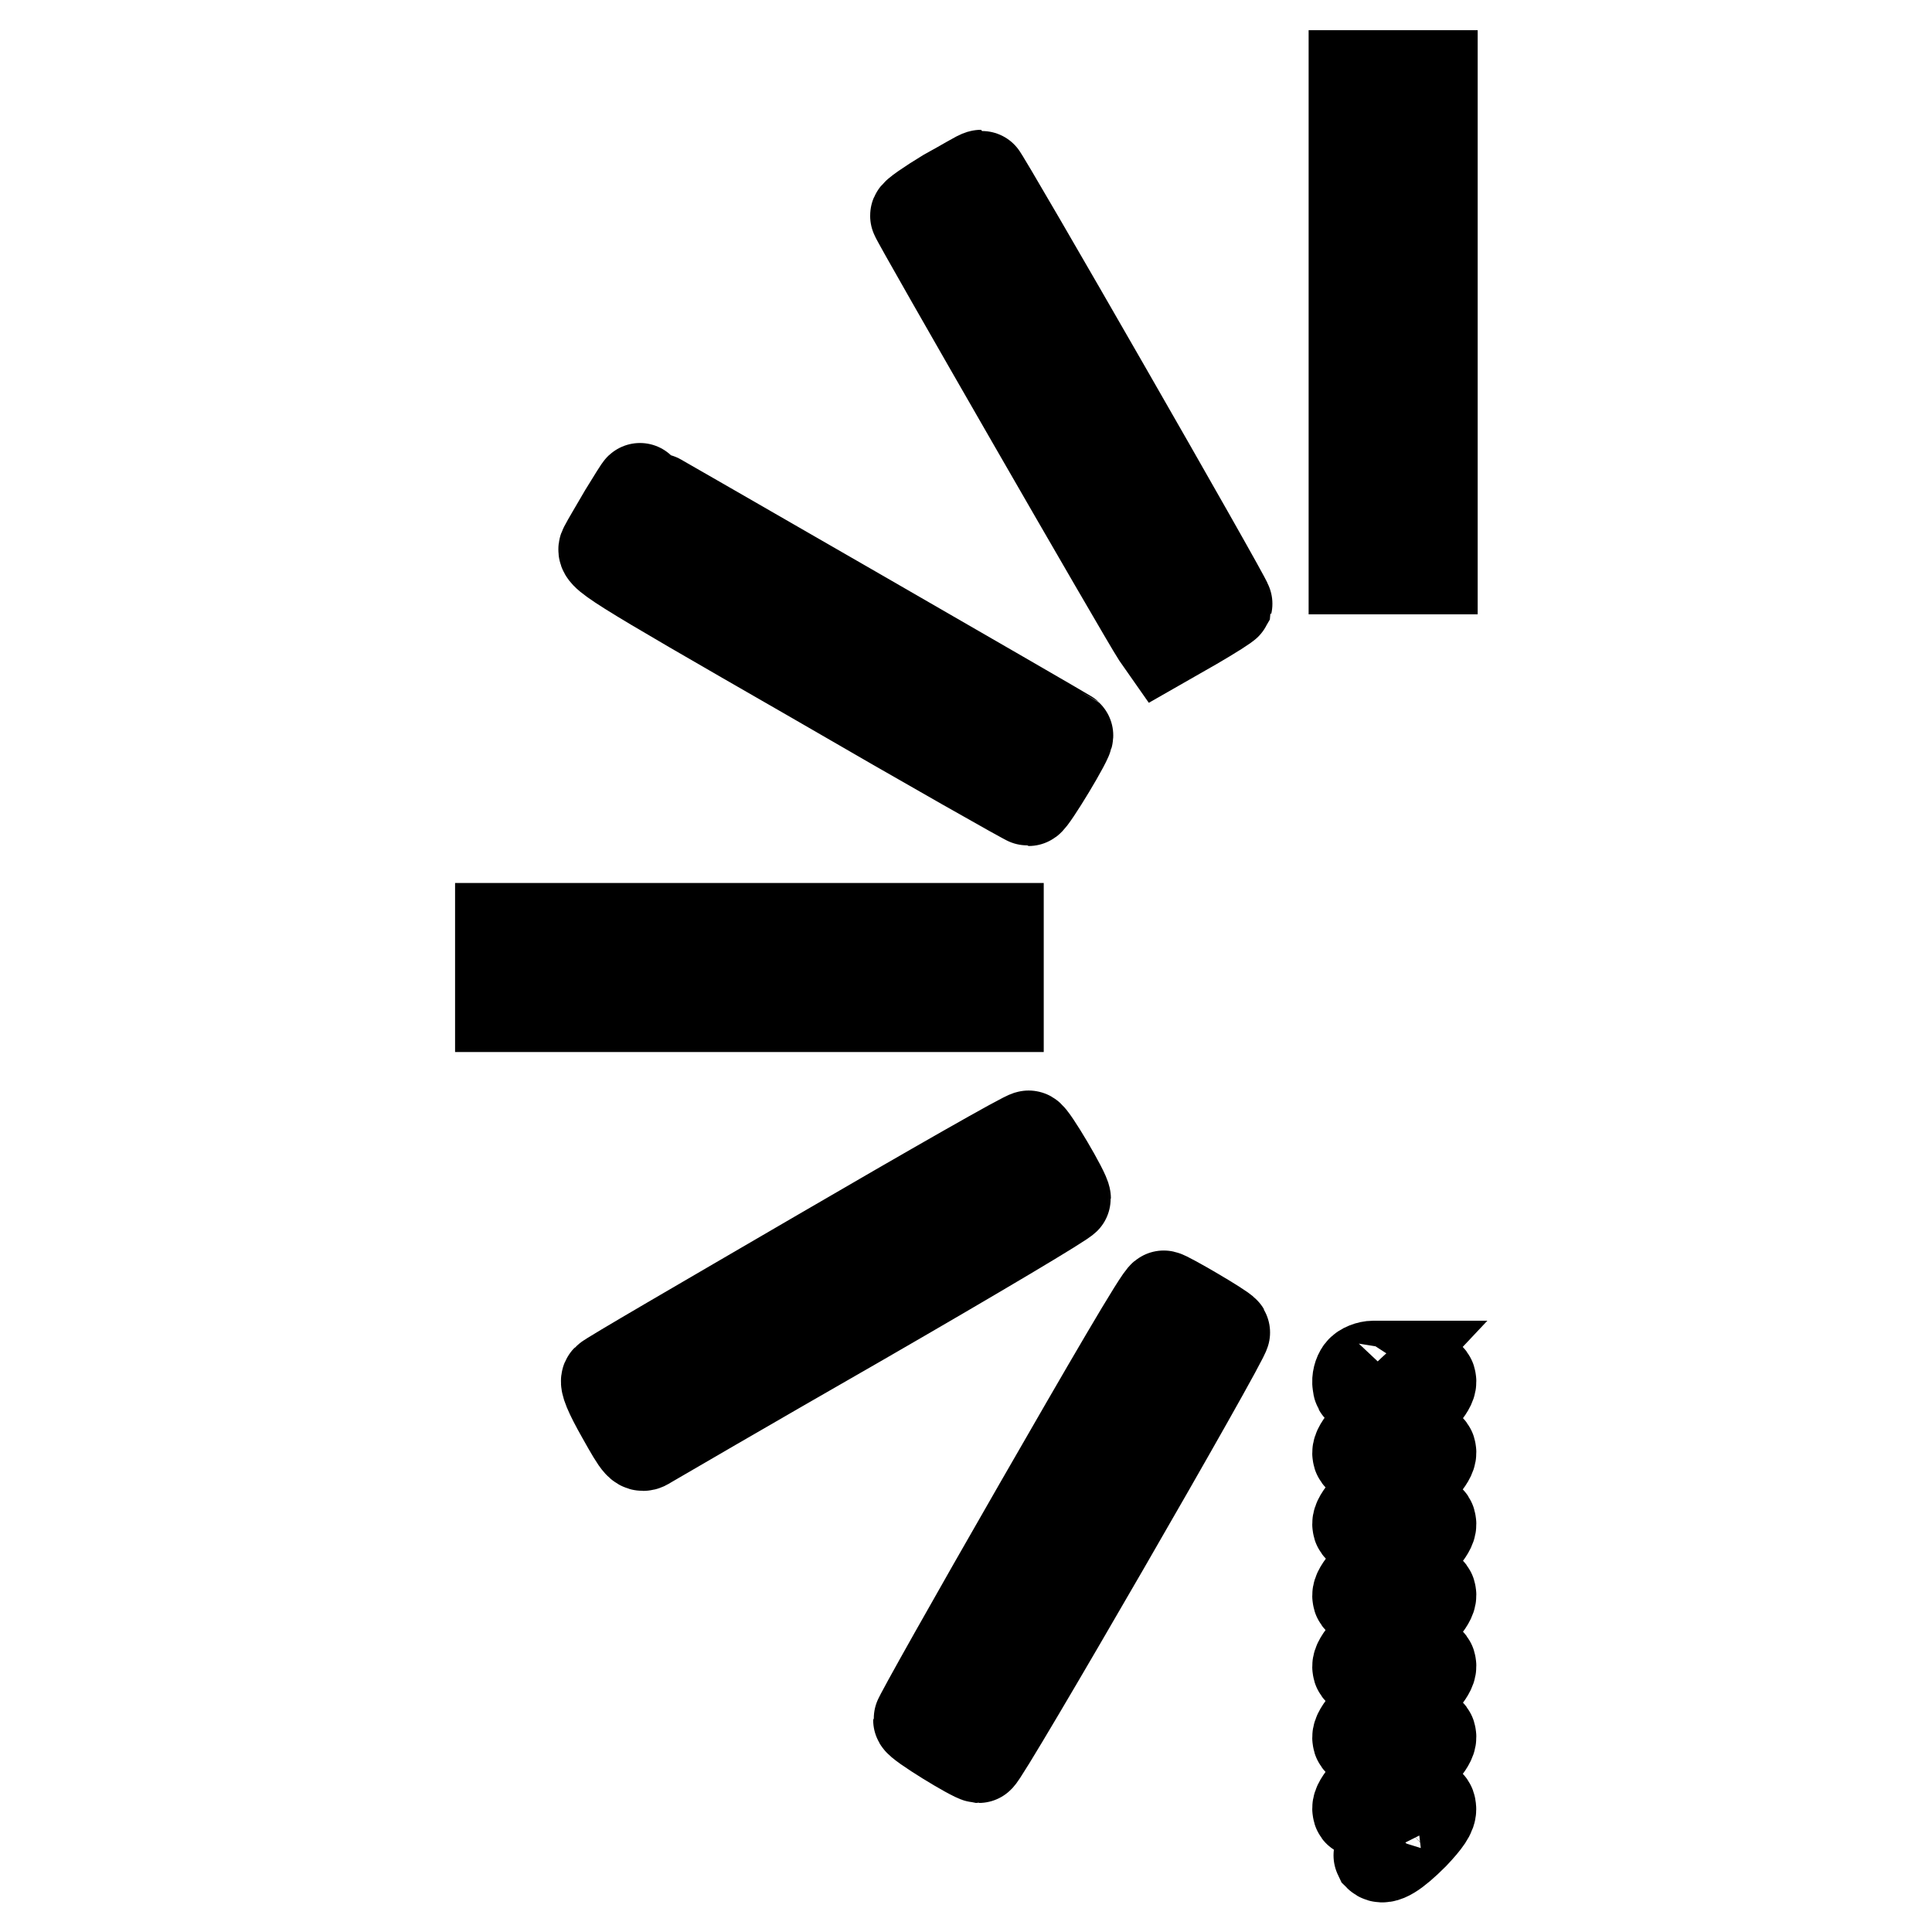 <?xml version="1.0" encoding="utf-8"?>
<!-- Svg Vector Icons : http://www.onlinewebfonts.com/icon -->
<!DOCTYPE svg PUBLIC "-//W3C//DTD SVG 1.1//EN" "http://www.w3.org/Graphics/SVG/1.1/DTD/svg11.dtd">
<svg version="1.1" xmlns="http://www.w3.org/2000/svg" xmlns:xlink="http://www.w3.org/1999/xlink" x="0px" y="0px" viewBox="0 0 256 256" enable-background="new 0 0 256 256" xml:space="preserve">
<g><g><g><path stroke-width="12" fill-opacity="0" stroke="#000000"  d="M179.4,42.7v32.7h5.2h5.2V42.7V10h-5.2h-5.2V42.7z"/><path stroke-width="12" fill-opacity="0" stroke="#000000"  d="M125.4,25.7c-2.3,1.4-4.2,2.7-4.1,2.9c0,0.4,30.3,53,32,55.6l0.7,1l4.2-2.4c2.4-1.4,4.3-2.6,4.4-2.8c0.1-0.4-32.3-56.8-32.6-56.8C129.7,23.2,127.8,24.4,125.4,25.7z"/><path stroke-width="12" fill-opacity="0" stroke="#000000"  d="M82.7,68c-1.1,1.9-2.3,3.9-2.6,4.5c-0.6,1,0.1,1.5,27.6,17.3c15.5,9,28.4,16.3,28.6,16.3c0.4,0,5.5-8.4,5.2-8.7c-0.2-0.2-56.6-32.7-56.7-32.7C84.8,64.6,83.8,66.2,82.7,68z"/><path stroke-width="12" fill-opacity="0" stroke="#000000"  d="M66.3,128.2v5.2h33h33v-5.2v-5.2h-33h-33V128.2z"/><path stroke-width="12" fill-opacity="0" stroke="#000000"  d="M108.3,166.4c-15.1,8.8-27.7,16.1-27.9,16.4c-0.3,0.3,0.3,1.8,2,4.8c2.3,4.1,2.5,4.3,3.4,3.7c0.5-0.3,13.2-7.7,28.2-16.3c14.9-8.6,27.2-15.9,27.2-16.2c0-0.8-4.5-8.4-4.9-8.3C136,150.4,123.4,157.6,108.3,166.4z"/><path stroke-width="12" fill-opacity="0" stroke="#000000"  d="M137.7,199.5c-8.8,15.3-16,28.1-16,28.4c0,0.5,7.2,4.9,8,5c0.6,0,32.9-55.9,32.6-56.4c-0.3-0.5-7.7-4.8-8.1-4.8C153.8,171.6,146.5,184.2,137.7,199.5z"/><path stroke-width="12" fill-opacity="0" stroke="#000000"  d="M180.3,181.7c-0.3,0.4-0.5,1.1-0.4,1.7c0.1,0.9,0.3,0.9,1.7-0.7l1.6-1.7h-1.2C181.4,181,180.6,181.3,180.3,181.7z"/><path stroke-width="12" fill-opacity="0" stroke="#000000"  d="M184.6,186.8c-3.7,3.7-4.9,5.1-4.7,5.9c0.1,0.8,0.9,0.3,5-3.9c3.7-3.7,4.9-5.1,4.7-5.9C189.5,182.1,188.7,182.7,184.6,186.8z"/><path stroke-width="12" fill-opacity="0" stroke="#000000"  d="M184.6,196.2c-3.7,3.7-4.9,5.1-4.7,5.9c0.1,0.8,0.9,0.3,5-3.9c3.7-3.7,4.9-5.1,4.7-5.9C189.5,191.5,188.7,192.1,184.6,196.2z"/><path stroke-width="12" fill-opacity="0" stroke="#000000"  d="M184.6,205.7c-3.7,3.7-4.9,5.1-4.7,5.9c0.1,0.8,0.9,0.3,5-3.9c3.7-3.7,4.9-5.1,4.7-5.9C189.5,200.9,188.7,201.5,184.6,205.7z"/><path stroke-width="12" fill-opacity="0" stroke="#000000"  d="M184.6,215.1c-3.7,3.7-4.9,5.1-4.7,5.9c0.1,0.8,0.9,0.3,5-3.9c3.7-3.7,4.9-5.1,4.7-5.9C189.5,210.4,188.7,210.9,184.6,215.1z"/><path stroke-width="12" fill-opacity="0" stroke="#000000"  d="M184.6,224.5c-3.7,3.7-4.9,5.1-4.7,5.9c0.1,0.8,0.9,0.3,5-3.9c3.7-3.7,4.9-5.1,4.7-5.9C189.5,219.8,188.7,220.4,184.6,224.5z"/><path stroke-width="12" fill-opacity="0" stroke="#000000"  d="M184.6,233.9c-3.7,3.7-4.9,5.1-4.7,5.9c0.1,0.8,0.9,0.3,5-3.9c3.7-3.7,4.9-5.1,4.7-5.9C189.5,229.2,188.7,229.8,184.6,233.9z"/><path stroke-width="12" fill-opacity="0" stroke="#000000"  d="M186,242c-1.9,2-3.4,3.7-3.3,3.9c0.6,0.6,2.1-0.3,4.6-2.8c1.7-1.8,2.4-2.8,2.3-3.5C189.5,238.6,189,238.9,186,242z"/></g></g></g>
</svg>